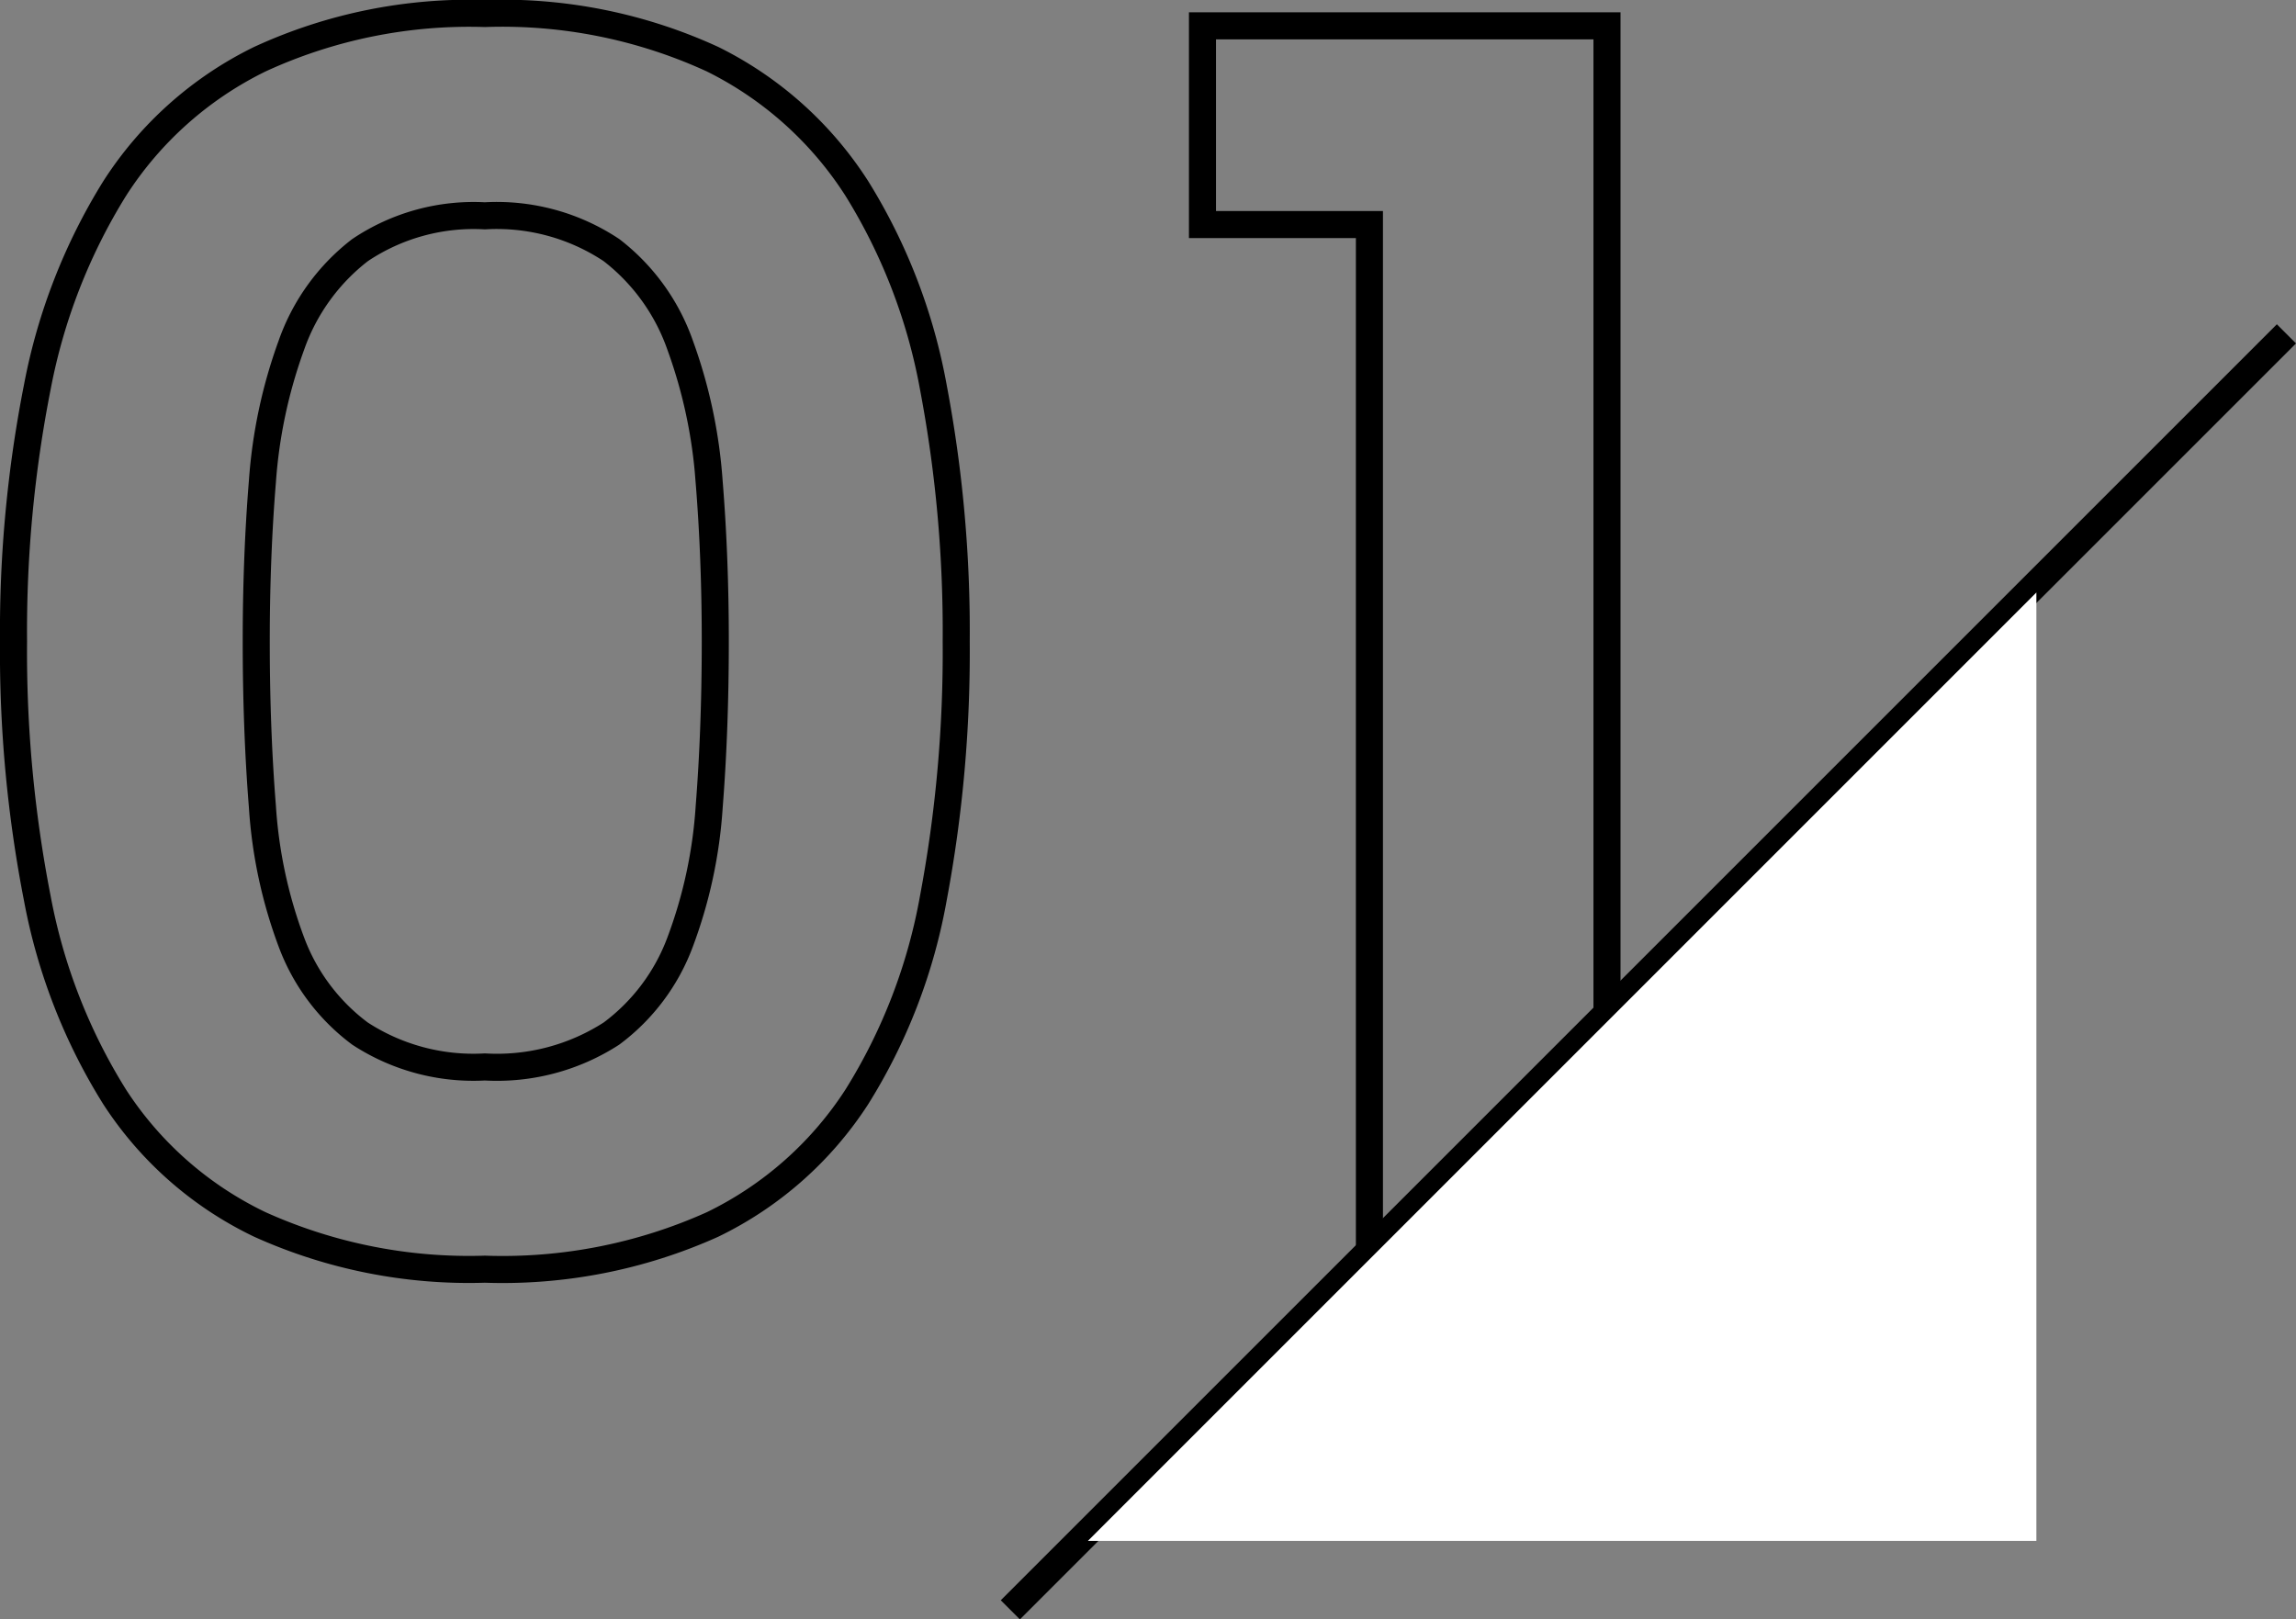 <svg xmlns="http://www.w3.org/2000/svg" width="84.854" height="59.854" viewBox="0 0 84.854 59.854">
  <rect x="0" y="0" width="84.854" height="59.854" fill="#808080" stroke="none"/>
  <g id="Group_127015" data-name="Group 127015" transform="translate(-23.19 -4448.631)">
    <path id="Path_392492" data-name="Path 392492" d="M-63.31-22.75a46.613,46.613,0,0,1,.878-9.393,21.5,21.5,0,0,1,2.86-7.345,13.317,13.317,0,0,1,5.362-4.778,18.483,18.483,0,0,1,8.32-1.69,18.6,18.6,0,0,1,8.417,1.69,13.369,13.369,0,0,1,5.33,4.778,21.047,21.047,0,0,1,2.827,7.345,48.35,48.35,0,0,1,.845,9.393,49.229,49.229,0,0,1-.845,9.49,20.719,20.719,0,0,1-2.827,7.345A13.215,13.215,0,0,1-37.472-1.2,18.913,18.913,0,0,1-45.89.455,18.791,18.791,0,0,1-54.21-1.2a13.166,13.166,0,0,1-5.362-4.712,21.159,21.159,0,0,1-2.86-7.345A47.459,47.459,0,0,1-63.31-22.75Zm25.935,0q0-3.12-.228-5.915A18.507,18.507,0,0,0-38.675-33.7a7.612,7.612,0,0,0-2.535-3.51,7.65,7.65,0,0,0-4.68-1.268,7.53,7.53,0,0,0-4.615,1.268A7.612,7.612,0,0,0-53.04-33.7a18.507,18.507,0,0,0-1.072,5.037q-.228,2.795-.228,5.915,0,3.25.228,6.11a17.424,17.424,0,0,0,1.072,5.005,7.452,7.452,0,0,0,2.535,3.38A7.675,7.675,0,0,0-45.89-7.02a7.8,7.8,0,0,0,4.68-1.235,7.452,7.452,0,0,0,2.535-3.38A17.424,17.424,0,0,0-37.6-16.64Q-37.375-19.5-37.375-22.75ZM-13.2-38.155H-19.37V-45.5H-4.42V0H-13.2Z" transform="translate(87 4495.086)" fill="none" stroke="#000" stroke-width="1"/>
    <g id="Group_125576" data-name="Group 125576" transform="translate(60.529 4460.97)">
      <line id="Line_2262" data-name="Line 2262" x1="47.161" y2="47.161" transform="translate(0 0)" fill="none" stroke="#000" stroke-width="1"/>
      <path id="Path_391964" data-name="Path 391964" d="M35.052,0V35.052H0Z" transform="translate(2.868 9.56)" fill="#fff"/>
    </g>
  </g>
</svg>
